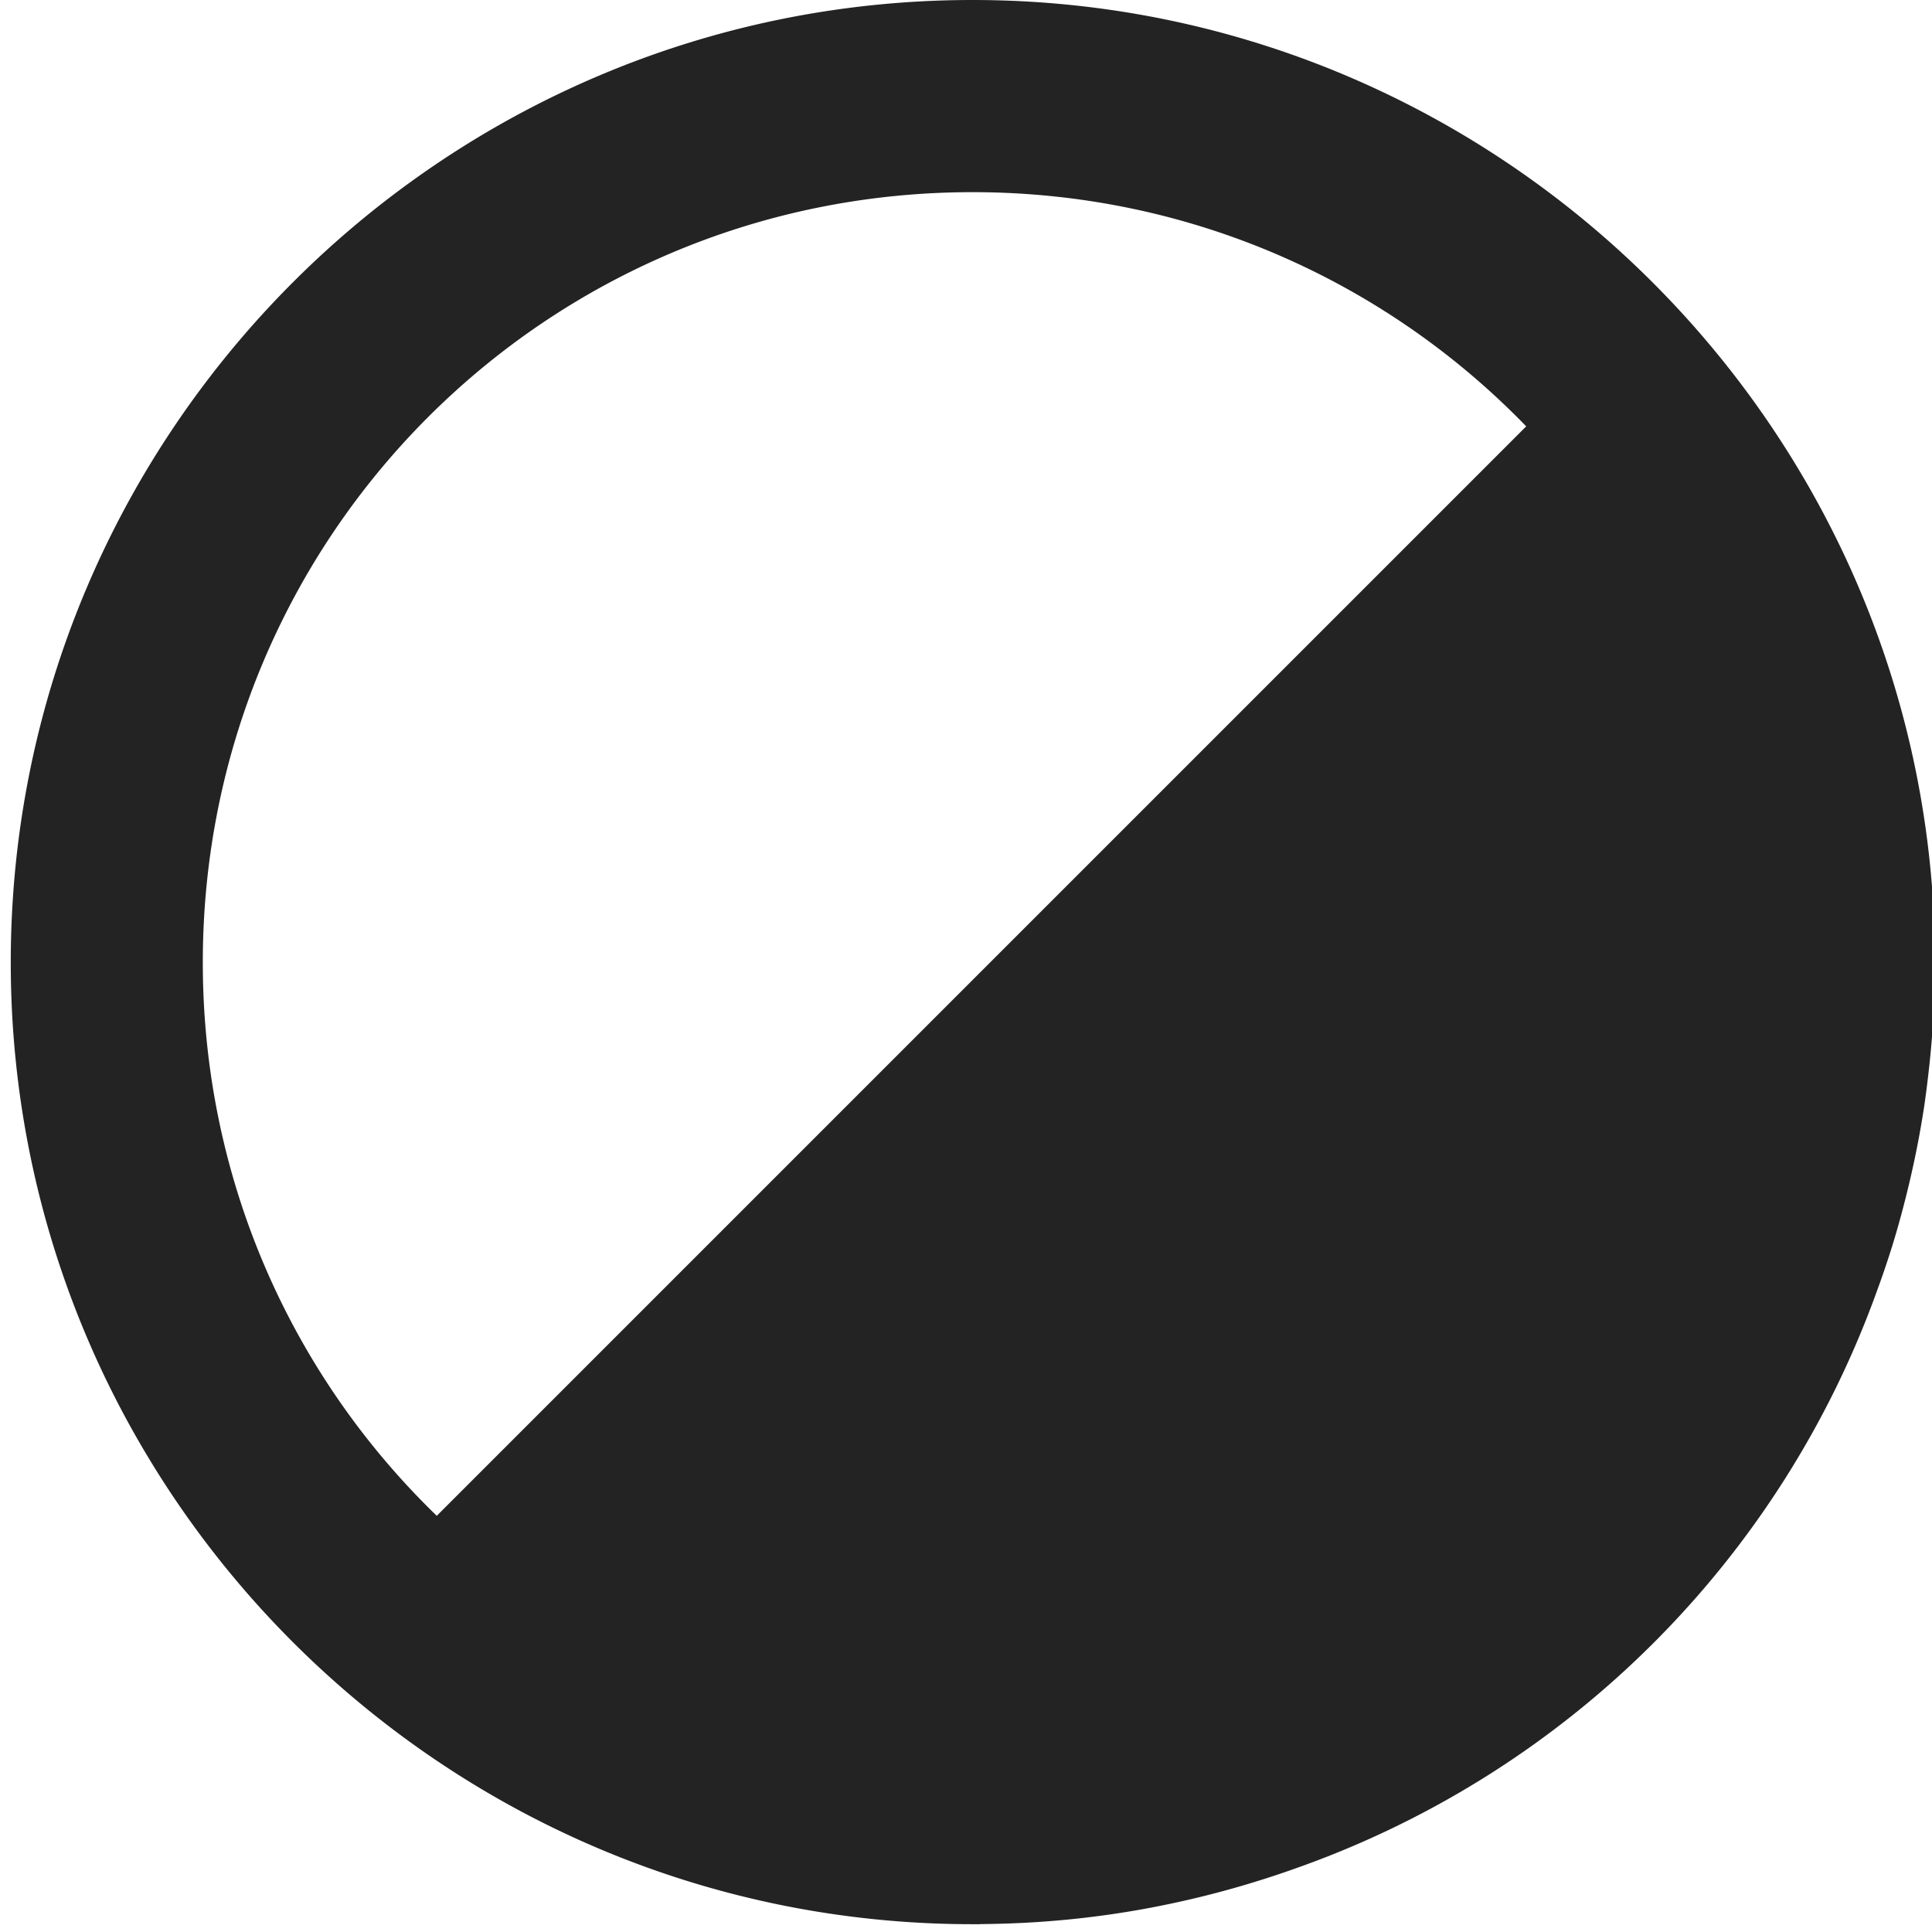 <?xml version="1.0" encoding="UTF-8" standalone="no"?>
<svg
   width="32"
   height="32"
   viewBox="0 0 8.467 8.467"
   version="1.1"
   id="svg8"
   inkscape:version="1.1 (c68e22c387, 2021-05-23)"
   sodipodi:docname="adjustment.svg"
   inkscape:export-filename="D:\DEV_SRC\RxOT\DuAEF\DuAEF_Duik\icons\w16\w16_adjustment.png"
   inkscape:export-xdpi="48.000004"
   inkscape:export-ydpi="48.000004"
   xmlns:inkscape="http://www.inkscape.org/namespaces/inkscape"
   xmlns:sodipodi="http://sodipodi.sourceforge.net/DTD/sodipodi-0.dtd"
   xmlns="http://www.w3.org/2000/svg"
   xmlns:svg="http://www.w3.org/2000/svg"
   xmlns:rdf="http://www.w3.org/1999/02/22-rdf-syntax-ns#"
   xmlns:cc="http://creativecommons.org/ns#"
   xmlns:dc="http://purl.org/dc/elements/1.1/">
  <defs
     id="defs2">
    <marker
       style="overflow:visible"
       id="Arrow1Lstart"
       refX="0.0"
       refY="0.0"
       orient="auto"
       inkscape:stockid="Arrow1Lstart"
       inkscape:isstock="true">
      <path
         transform="scale(0.8) translate(12.5,0)"
         style="fill-rule:evenodd;stroke:#000000;stroke-width:1.0pt"
         d="M 0.0,0.0 L 5.0,-5.0 L -12.5,0.0 L 5.0,5.0 L 0.0,0.0 z "
         id="path850" />
    </marker>
  </defs>
  <sodipodi:namedview
     id="base"
     pagecolor="#ffffff"
     bordercolor="#666666"
     borderopacity="1.0"
     inkscape:pageopacity="0.0"
     inkscape:pageshadow="2"
     inkscape:zoom="8"
     inkscape:cx="-15.1875"
     inkscape:cy="10.3125"
     inkscape:document-units="mm"
     inkscape:current-layer="layer1"
     showgrid="false"
     units="px"
     inkscape:window-width="1920"
     inkscape:window-height="1027"
     inkscape:window-x="-8"
     inkscape:window-y="-8"
     inkscape:window-maximized="1"
     inkscape:document-rotation="0"
     inkscape:pagecheckerboard="1"
     inkscape:snap-bbox="true"
     inkscape:bbox-paths="true"
     inkscape:bbox-nodes="true"
     inkscape:snap-bbox-edge-midpoints="true"
     inkscape:snap-bbox-midpoints="true"
     inkscape:snap-nodes="false">
    <sodipodi:guide
       position="8.467,0"
       orientation="-32,0"
       id="guide854"
       inkscape:locked="false" />
    <sodipodi:guide
       position="8.467,8.467"
       orientation="0,-32"
       id="guide856"
       inkscape:locked="false" />
    <sodipodi:guide
       position="0,8.467"
       orientation="32,0"
       id="guide858"
       inkscape:locked="false" />
  </sodipodi:namedview>
  <g
     inkscape:label="Layer 1"
     inkscape:groupmode="layer"
     id="layer1"
     transform="translate(0,-288.533)">
    <path
       id="circle1513"
       style="color:#000000;fill:#232323;stroke-width:3.801;stroke-linecap:round;-inkscape-stroke:none"
       d="M 16.084,0 C 7.316,0 0.178,7.148 0.178,15.916 c 0,8.768 7.138,15.906 15.906,15.906 0.034,0 0.068,2.13e-4 0.102,0 a 15.799,15.799 0 0 0 0.016,0 15.799,15.799 0 0 0 0.02,-0.002 c 0.621,-0.005 1.234,-0.044 1.836,-0.119 a 15.799,15.799 0 0 0 0.447,-0.062 c 0.009,-0.001 0.017,-0.003 0.025,-0.004 0.441,-0.068 0.876,-0.156 1.305,-0.26 A 15.799,15.799 0 0 0 20.938,31.064 c 0.19,-0.061 0.379,-0.125 0.566,-0.193 0.015,-0.005 0.03,-0.01 0.045,-0.016 a 15.799,15.799 0 0 0 9.482,-9.479 c 0.003,-0.009 0.006,-0.018 0.01,-0.027 0.086,-0.235 0.167,-0.471 0.242,-0.711 0.002,-0.006 0.004,-0.012 0.006,-0.018 a 15.799,15.799 0 0 0 0.254,-0.922 c 0.11,-0.448 0.202,-0.903 0.273,-1.365 5.01e-4,-0.003 0.002,-0.006 0.002,-0.01 a 15.799,15.799 0 0 0 0.061,-0.461 c 0.073,-0.594 0.114,-1.198 0.119,-1.811 a 15.799,15.799 0 0 0 0.002,-0.029 15.799,15.799 0 0 0 -0.002,-0.02 C 31.998,15.974 32,15.946 32,15.916 32,7.148 24.852,0 16.084,0 Z m 0,3.178 c 3.6,0 6.843,1.484 9.156,3.873 L 7.223,25.068 C 4.835,22.757 3.354,19.516 3.354,15.916 c 0,-7.051 5.679,-12.738 12.73,-12.738 z"
       transform="matrix(0.265,0,0,0.265,0,288.533)" />
  </g>
</svg>
